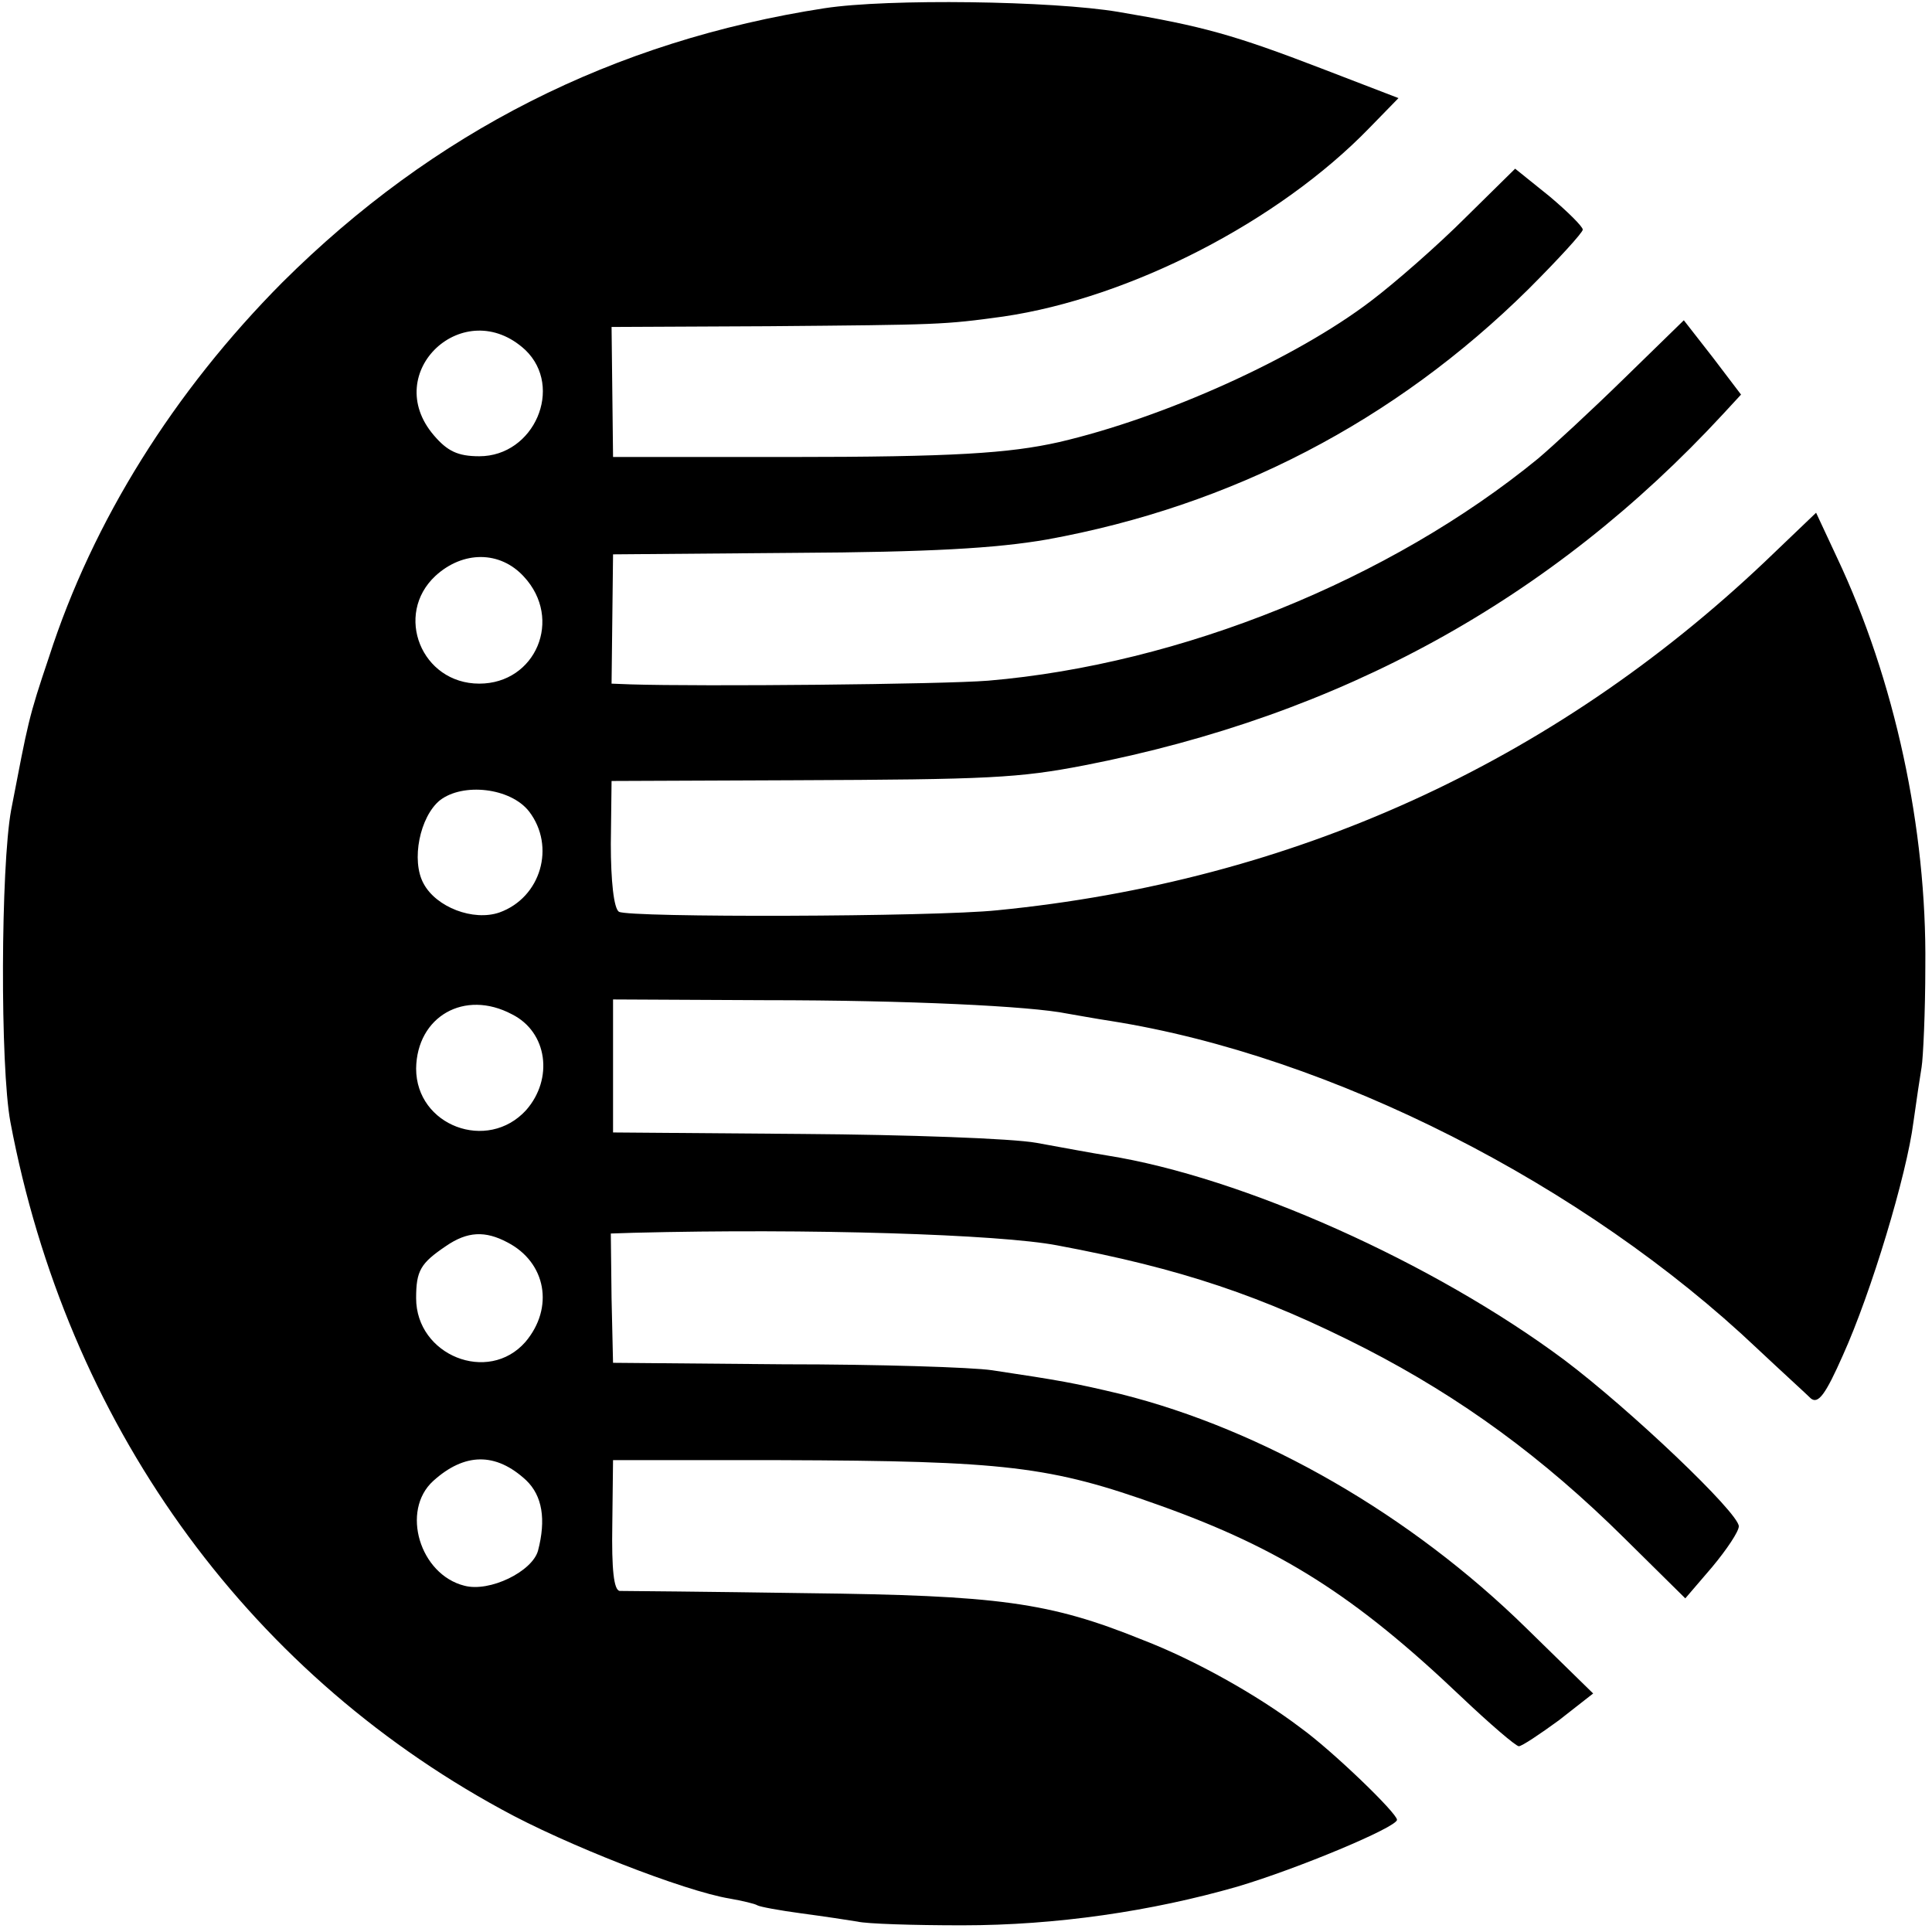 <?xml version="1.0" standalone="no"?>
<!DOCTYPE svg PUBLIC "-//W3C//DTD SVG 20010904//EN"
 "http://www.w3.org/TR/2001/REC-SVG-20010904/DTD/svg10.dtd">
<svg version="1.0" xmlns="http://www.w3.org/2000/svg"
 width="260pt" height="260pt" viewBox="0 0 260 260"
 preserveAspectRatio="xMidYMid meet">
<g transform="translate(0,260) scale(0.1,-0.1)"
fill="#000000" stroke="none">
<path d="M1110 2589 c-285 -44 -527 -167 -730 -369 -146 -147 -255 -321 -314
-504 -28 -83 -28 -87 -51 -206 -14 -76 -15 -345 -1 -420 76 -403 314 -736 661
-925 85 -47 246 -110 307 -120 17 -3 34 -7 37 -9 3 -2 30 -7 60 -11 30 -4 63
-9 75 -11 12 -3 75 -5 141 -5 127 0 255 19 370 52 81 24 215 80 215 90 0 9
-87 93 -130 124 -58 44 -142 91 -212 118 -126 51 -194 60 -453 63 -132 2 -245
3 -251 3 -8 1 -11 29 -10 89 l1 87 225 0 c304 -1 363 -8 511 -61 162 -58 262
-121 405 -257 39 -37 74 -67 78 -67 4 0 28 16 54 35 l46 36 -90 88 c-155 152
-354 267 -546 315 -63 15 -80 18 -173 32 -27 4 -153 8 -280 8 l-230 2 -2 87
-1 87 31 1 c235 6 492 -2 570 -17 166 -31 276 -68 415 -139 128 -66 238 -146
348 -255 l82 -81 36 42 c20 24 36 48 36 55 0 18 -146 157 -235 224 -176 131
-433 246 -615 275 -19 3 -62 11 -95 17 -33 6 -175 11 -315 12 l-255 2 0 89 0
90 205 -1 c192 0 357 -8 406 -18 12 -2 39 -7 59 -10 297 -47 637 -220 870
-441 33 -31 66 -61 72 -67 10 -8 20 6 43 58 38 84 86 243 95 314 4 29 9 62 11
74 2 12 5 73 5 136 2 185 -41 385 -119 550 l-28 60 -69 -66 c-286 -271 -636
-430 -1033 -469 -86 -9 -496 -10 -509 -2 -7 4 -11 42 -11 91 l1 85 246 1 c262
1 302 3 390 20 345 67 629 223 860 473 l24 26 -38 50 -39 50 -80 -78 c-45 -44
-97 -92 -116 -108 -199 -163 -481 -277 -740 -299 -62 -5 -386 -8 -481 -5 l-26
1 1 87 1 87 245 2 c180 1 270 6 339 18 248 45 468 159 648 337 40 40 73 76 73
80 0 4 -20 24 -45 45 l-46 37 -67 -66 c-37 -37 -94 -87 -127 -112 -101 -77
-278 -157 -420 -190 -67 -15 -141 -20 -365 -20 l-235 0 -1 88 -1 87 211 1
c231 2 236 2 316 13 171 25 371 128 493 254 l39 40 -104 40 c-117 45 -160 57
-273 76 -89 15 -310 18 -395 5z m-403 -460 c52 -50 12 -143 -62 -143 -29 0
-43 7 -61 28 -73 85 41 191 123 115z m-2 -305 c53 -57 16 -144 -60 -144 -78 0
-115 93 -59 145 37 34 87 34 119 -1z m7 -316 c36 -47 16 -116 -40 -136 -35
-12 -85 7 -102 39 -17 31 -5 90 22 112 31 24 95 17 120 -15z m-23 -273 c48
-24 56 -87 19 -129 -52 -57 -148 -21 -148 56 1 70 65 107 129 73z m-6 -307
c52 -27 63 -88 24 -134 -50 -57 -147 -18 -147 59 0 37 6 47 40 70 29 20 53 21
83 5z m25 -320 c22 -21 27 -53 16 -95 -8 -28 -65 -56 -99 -47 -60 15 -86 101
-42 141 42 38 84 39 125 1z"/>
</g>
</svg>
